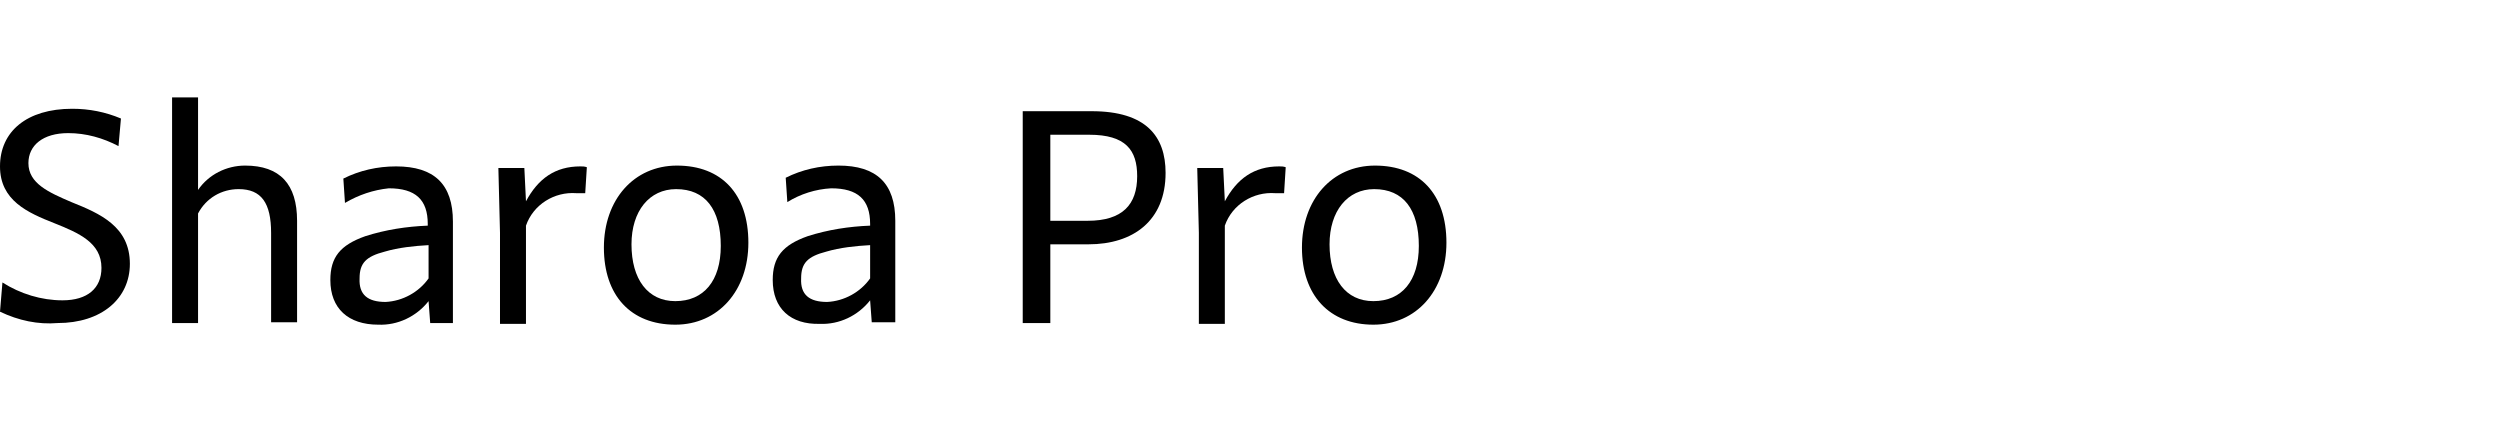 <?xml version="1.0" encoding="utf-8"?>
<!-- Generator: Adobe Illustrator 25.4.1, SVG Export Plug-In . SVG Version: 6.00 Build 0)  -->
<svg version="1.1" id="レイヤー_1" xmlns="http://www.w3.org/2000/svg" xmlns:xlink="http://www.w3.org/1999/xlink" x="0px"
	 y="0px" viewBox="0 0 308 52" style="enable-background:new 0 0 308 52;" xml:space="preserve">
<path d="M0,38.4l0.3-3.6C2.5,36.2,5.1,37,7.7,37c3.1,0,4.8-1.5,4.8-4c0-3.1-2.8-4.3-5.8-5.5c-3.3-1.3-6.7-2.8-6.7-7
	c0-4.3,3.3-7.1,8.9-7.1c2.1,0,4.1,0.4,6,1.2L14.6,18c-1.9-1-4-1.6-6.2-1.6c-3.1,0-4.9,1.5-4.9,3.7c0,2.5,2.5,3.6,5.3,4.8
	c3.5,1.4,7.2,3,7.2,7.6c0,4.3-3.5,7.3-8.9,7.3C4.7,40,2.3,39.5,0,38.4z"/>
<path d="M21.2,12h3.2v11.4c1.3-1.9,3.5-3,5.8-3c4.3,0,6.4,2.3,6.4,6.8v12.5h-3.2v-11c0-3.7-1.2-5.4-4-5.4c-2.1,0-4,1.1-5,3v13.5
	h-3.2V12z"/>
<path d="M40.7,34.5c0-2.8,1.2-4.3,4.3-5.4c2.5-0.8,5.1-1.2,7.7-1.3v-0.2c0-3-1.5-4.4-4.8-4.4C46,23.4,44.2,24,42.5,25l-0.2-3
	c2-1,4.2-1.5,6.5-1.5c4.7,0,7,2.2,7,6.8v12.5H53l-0.2-2.7c-1.5,1.9-3.8,3-6.2,2.9C42.9,40,40.7,38,40.7,34.5z M47.5,37.2
	c2.1-0.1,4.1-1.2,5.3-2.9v-4.1c-1.8,0.1-3.7,0.3-5.4,0.8c-2.3,0.6-3.1,1.4-3.1,3.3C44.2,36.3,45.3,37.2,47.5,37.2z"/>
<path d="M61.6,28.7l-0.2-8h3.2l0.2,4.1c1.5-2.8,3.6-4.3,6.7-4.3c0.3,0,0.5,0,0.8,0.1l-0.2,3.2c-0.4,0-0.7,0-1.1,0
	c-2.7-0.2-5.3,1.4-6.2,4v12.1h-3.2C61.6,39.9,61.6,28.7,61.6,28.7z"/>
<path d="M74.4,30.5c0-5.9,3.7-10.1,9-10.1c5.5,0,8.8,3.5,8.8,9.5c0,5.9-3.7,10.1-9,10.1C77.7,40,74.4,36.4,74.4,30.5z M88.8,30.3
	c0-4.5-1.9-7-5.5-7c-3.3,0-5.5,2.7-5.5,6.8c0,4.3,2,7,5.4,7C86.7,37.1,88.8,34.6,88.8,30.3L88.8,30.3z"/>
<path d="M95.2,34.5c0-2.8,1.2-4.3,4.3-5.4c2.5-0.8,5.1-1.2,7.7-1.3v-0.2c0-3-1.5-4.4-4.8-4.4c-1.9,0.1-3.8,0.7-5.4,1.7l-0.2-3
	c2-1,4.2-1.5,6.5-1.5c4.7,0,7,2.2,7,6.8v12.5h-2.9l-0.2-2.7c-1.5,1.9-3.8,3-6.2,2.9C97.4,40,95.2,38,95.2,34.5z M101.9,37.2
	c2.1-0.1,4.1-1.2,5.3-2.9v-4.1c-1.8,0.1-3.7,0.3-5.4,0.8c-2.3,0.6-3.1,1.4-3.1,3.3C98.6,36.3,99.7,37.2,101.9,37.2z"/>
<path d="M126,13.7h8.5c6.7,0,9.1,3.1,9.1,7.6c0,5.9-4,8.8-9.5,8.8h-4.7v9.7H126V13.7z M129.4,16.5v10.7h4.6c4.3,0,6.1-2,6.1-5.5
	c0-3.2-1.4-5.1-5.9-5.1h-4.8L129.4,16.5L129.4,16.5z"/>
<path d="M147.7,28.7l-0.2-8h3.2l0.2,4.1c1.5-2.8,3.6-4.3,6.7-4.3c0.3,0,0.5,0,0.8,0.1l-0.2,3.2c-0.4,0-0.7,0-1.1,0
	c-2.7-0.2-5.3,1.4-6.2,4v12.1h-3.2V28.7z"/>
<path d="M160.4,30.5c0-5.9,3.7-10.1,9-10.1c5.5,0,8.8,3.5,8.8,9.5c0,5.9-3.7,10.1-9,10.1C163.8,40,160.4,36.4,160.4,30.5z
	 M174.8,30.3c0-4.5-1.9-7-5.5-7c-3.3,0-5.5,2.7-5.5,6.8c0,4.3,2,7,5.4,7C172.7,37.1,174.8,34.6,174.8,30.3L174.8,30.3z"/>
</svg>
